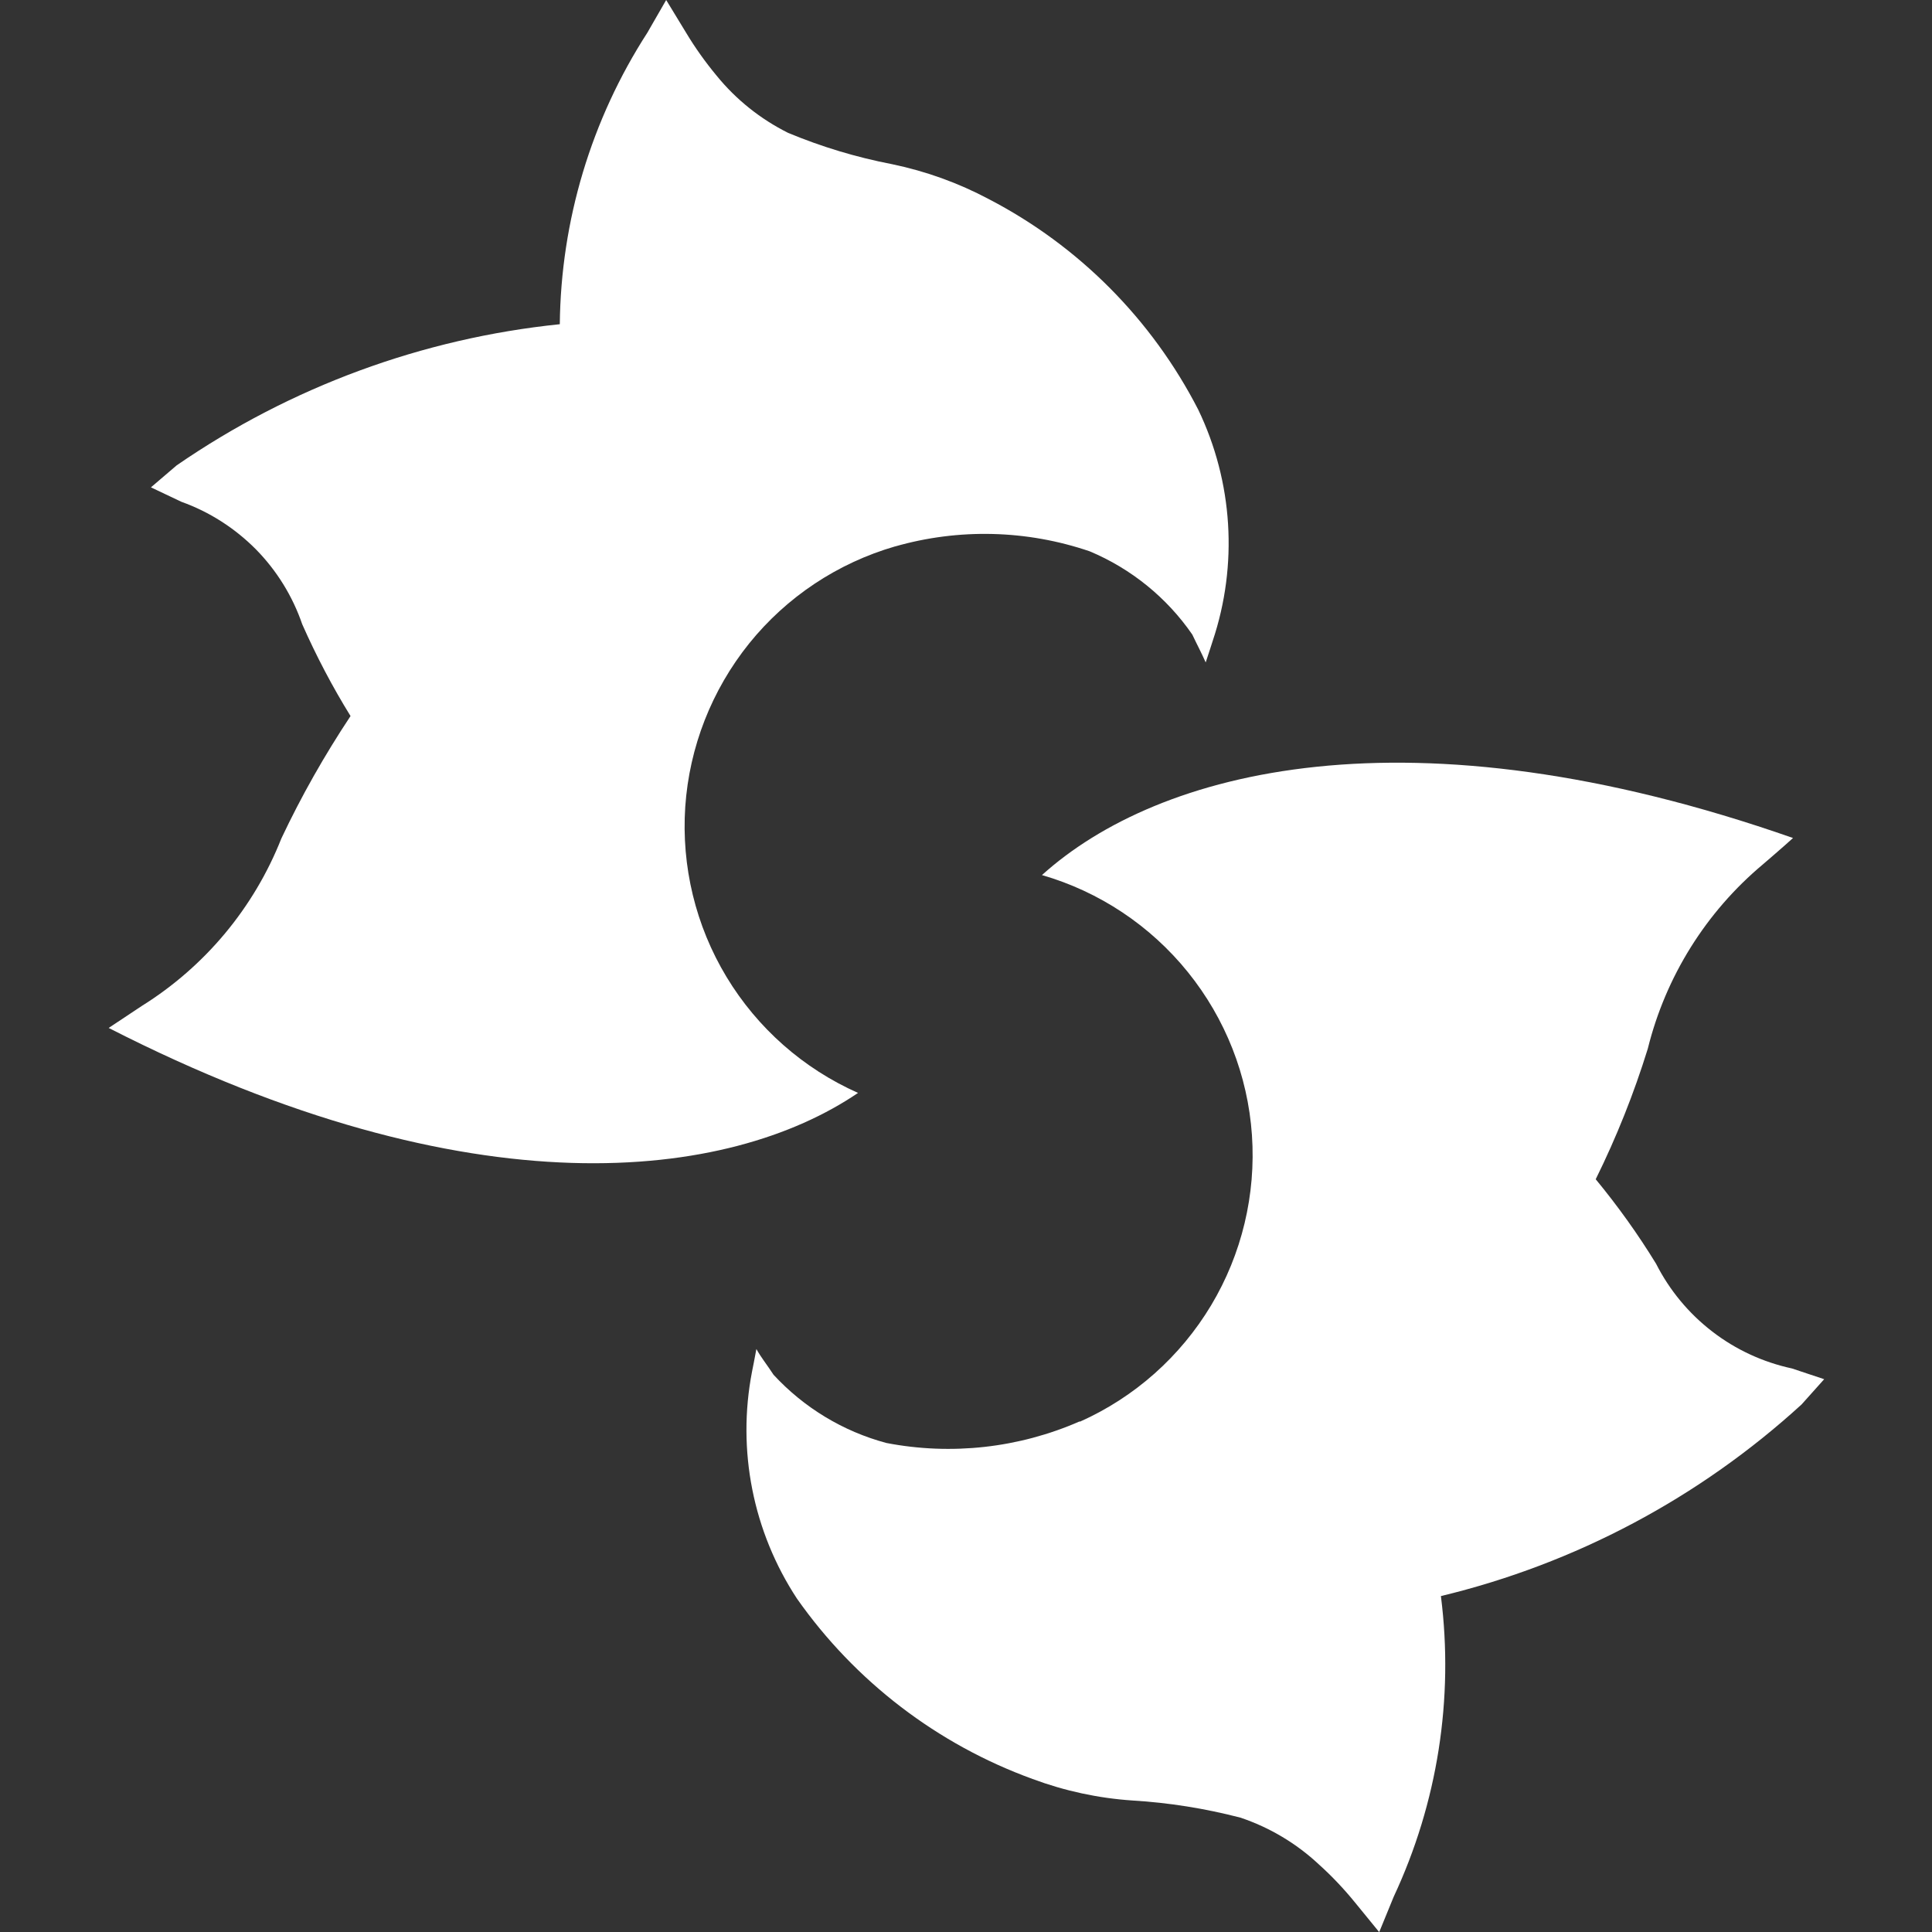 <svg width="16" height="16" viewBox="0 0 16 16" fill="none" xmlns="http://www.w3.org/2000/svg">
<rect x="0" y="0" width="16" height="16" fill="#333333" stroke="none"/>
<g clip-path="url(#clip0_1393_13194)">
<path d="M7.411 4.526C7.94 4.374 8.504 4.388 9.025 4.566C9.368 4.71 9.663 4.949 9.874 5.255C9.918 5.348 9.95 5.406 9.985 5.486C10.003 5.433 10.043 5.308 10.043 5.308C10.254 4.678 10.211 3.991 9.923 3.392C9.539 2.645 8.934 2.036 8.189 1.649C7.937 1.515 7.668 1.418 7.389 1.36C7.093 1.303 6.804 1.216 6.526 1.1C6.298 0.986 6.096 0.825 5.935 0.627C5.842 0.515 5.757 0.396 5.682 0.271L5.517 0L5.361 0.271C4.896 0.991 4.645 1.828 4.636 2.685C3.497 2.802 2.406 3.204 1.463 3.854L1.25 4.036L1.503 4.156C1.735 4.239 1.945 4.374 2.119 4.549C2.292 4.725 2.423 4.937 2.503 5.17C2.619 5.432 2.752 5.686 2.903 5.93C2.688 6.254 2.496 6.592 2.33 6.944C2.103 7.518 1.698 8.004 1.174 8.331L0.9 8.513C3.91 10.051 6.039 9.776 7.106 9.051C6.653 8.85 6.273 8.515 6.017 8.091C5.761 7.667 5.642 7.175 5.675 6.681C5.709 6.186 5.894 5.715 6.204 5.329C6.515 4.943 6.937 4.663 7.413 4.525L7.411 4.526Z" fill="white"/>
<path d="M8.94 11.772C8.437 11.992 7.879 12.054 7.34 11.95C6.982 11.854 6.658 11.658 6.406 11.385C6.348 11.296 6.306 11.247 6.264 11.172C6.255 11.225 6.228 11.359 6.228 11.359C6.102 12.01 6.236 12.685 6.6 13.239C7.082 13.925 7.764 14.447 8.552 14.733C8.818 14.832 9.096 14.892 9.379 14.911C9.681 14.929 9.98 14.977 10.273 15.053C10.514 15.134 10.736 15.266 10.922 15.44C11.03 15.537 11.13 15.643 11.222 15.756L11.422 16.001L11.542 15.708C11.905 14.932 12.041 14.068 11.933 13.218C13.047 12.95 14.074 12.404 14.92 11.631L15.107 11.422L14.84 11.333C14.6 11.281 14.374 11.177 14.18 11.027C13.985 10.877 13.826 10.685 13.715 10.466C13.565 10.221 13.398 9.988 13.215 9.766C13.387 9.418 13.531 9.057 13.646 8.686C13.794 8.088 14.128 7.553 14.6 7.158C14.6 7.158 14.791 6.994 14.849 6.94C11.661 5.824 9.59 6.38 8.629 7.247C9.104 7.384 9.526 7.665 9.837 8.05C10.148 8.435 10.334 8.906 10.368 9.4C10.402 9.893 10.284 10.386 10.03 10.81C9.775 11.235 9.397 11.571 8.945 11.773L8.94 11.772Z" fill="white"/>
</g>
<defs>
<clipPath id="clip0_1393_13194">
<rect width="16" height="16" fill="white"/>
</clipPath>
</defs>
</svg>
